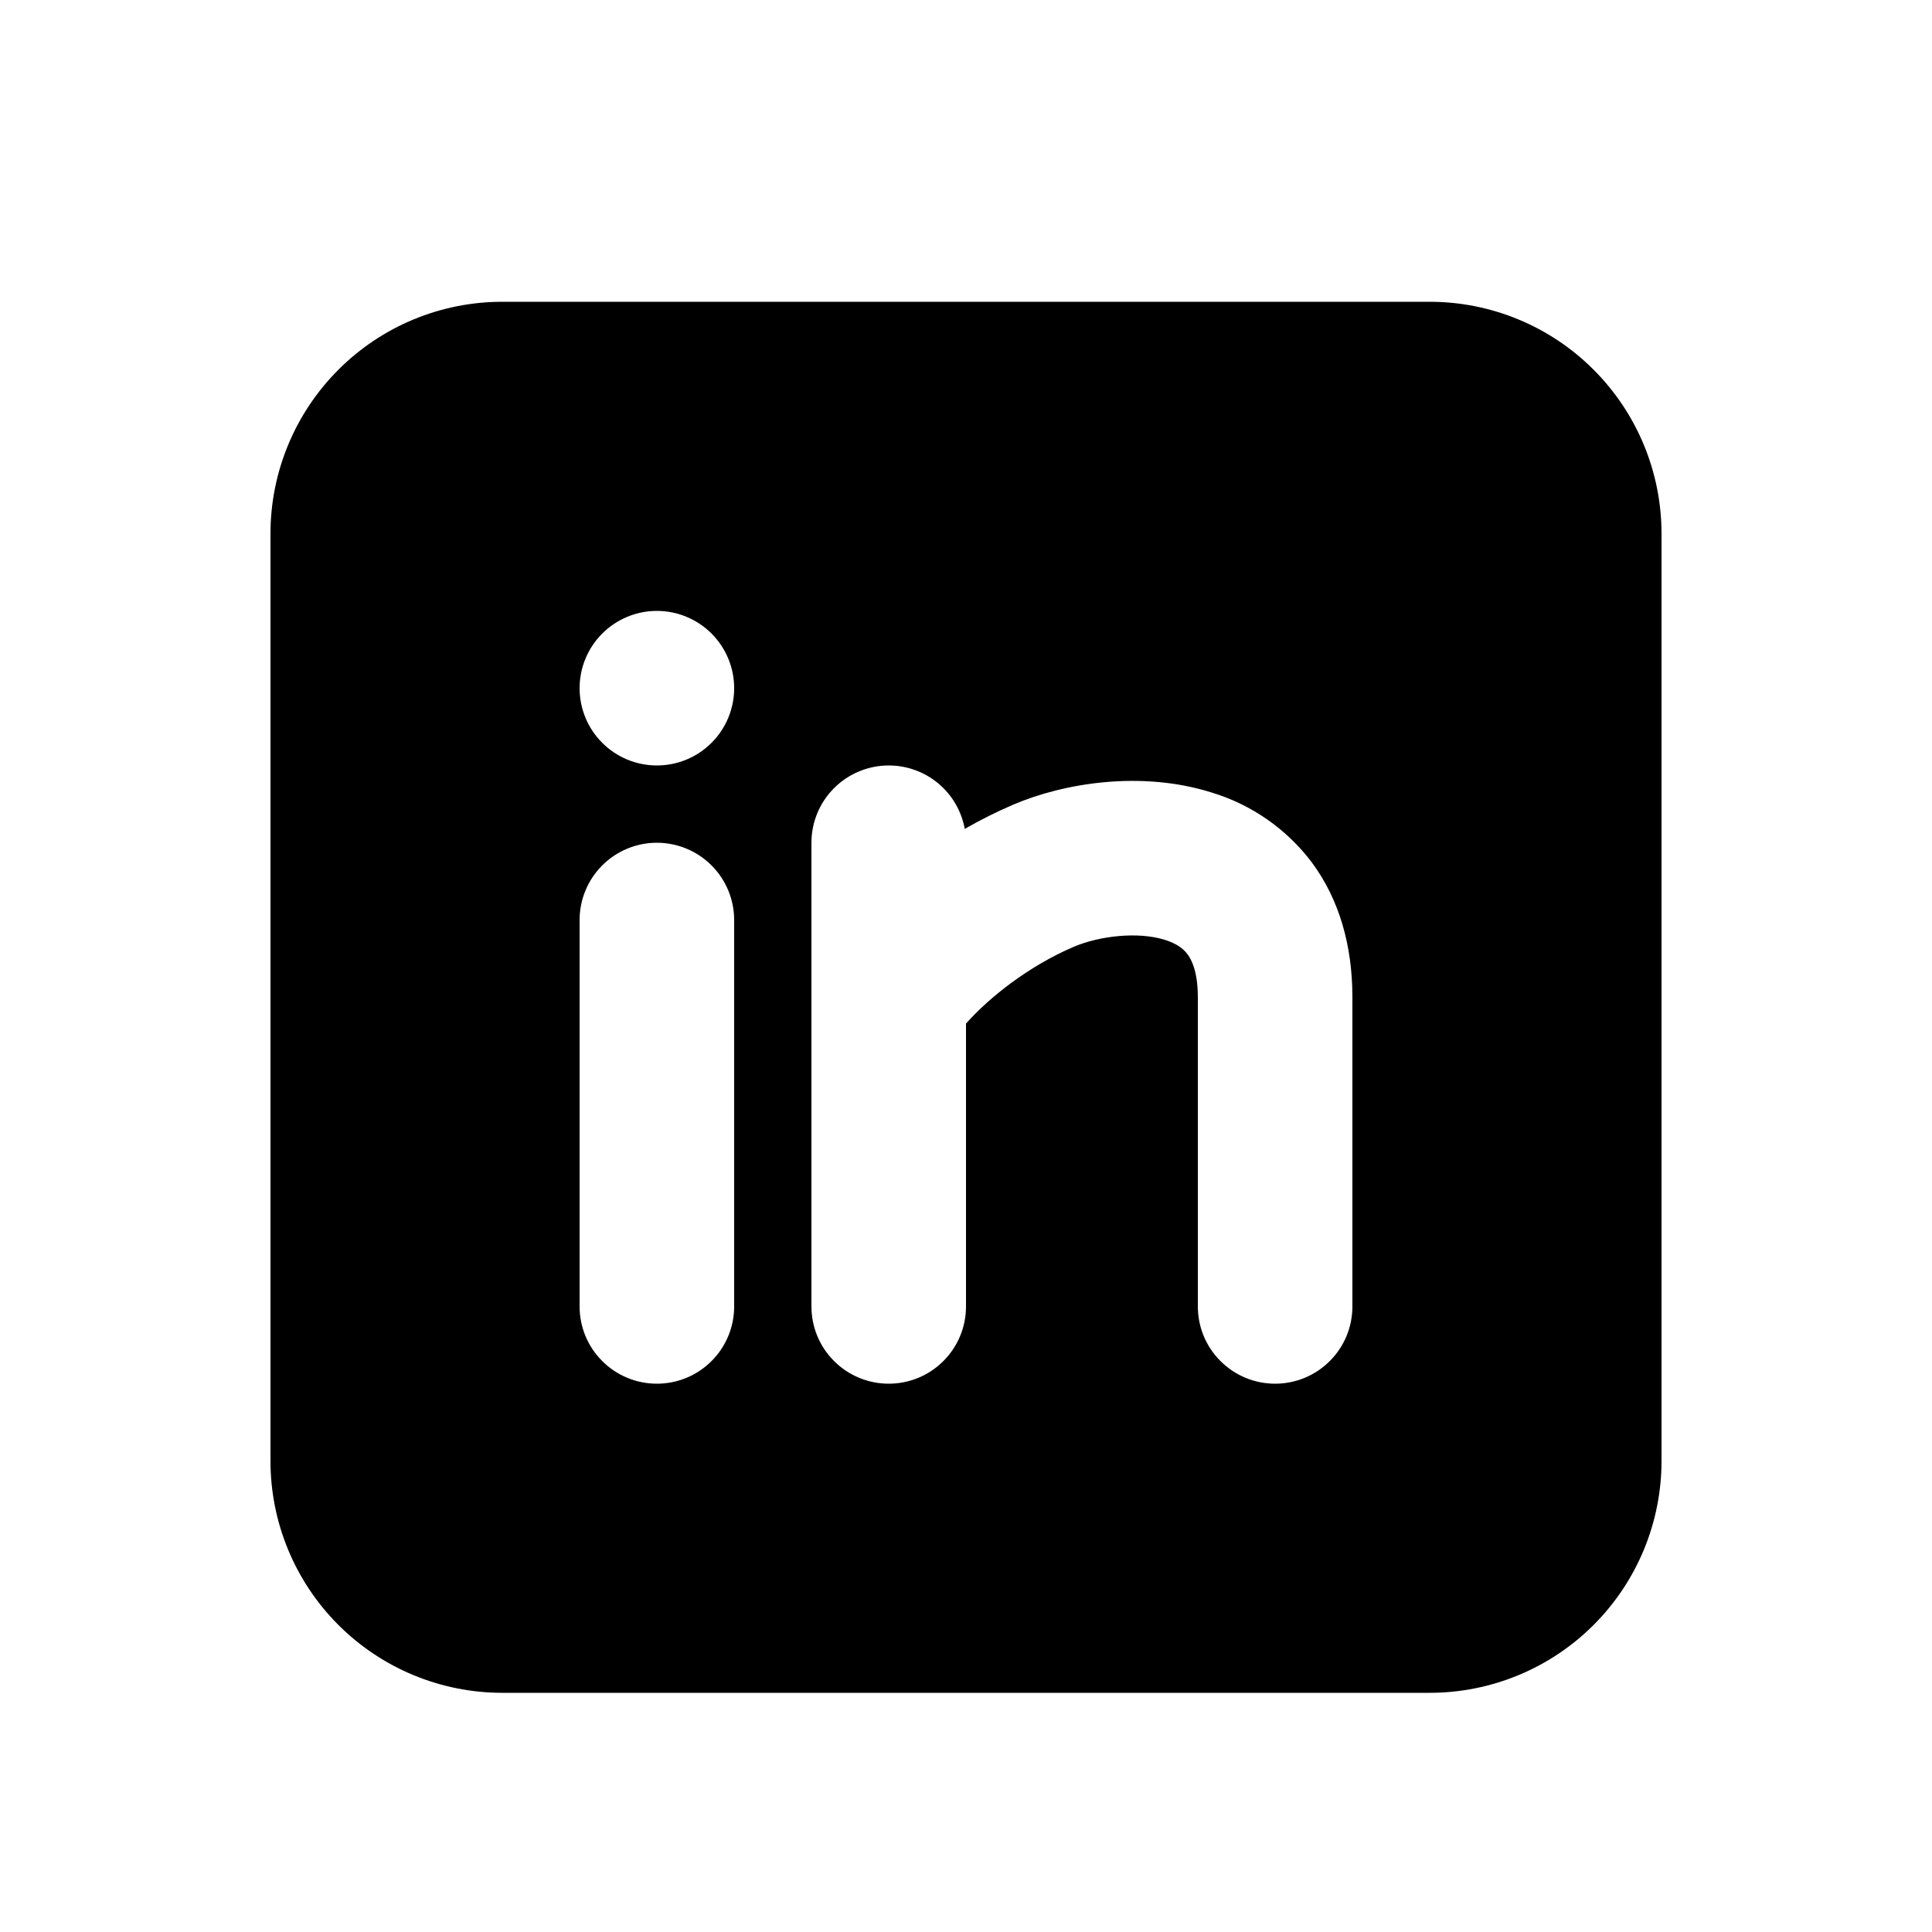 <svg width="25" height="25" viewBox="0 0 25 25" fill="none" xmlns="http://www.w3.org/2000/svg">
<g clip-path="url(#clip0_2685_17140)">
<path fill-rule="evenodd" clip-rule="evenodd" d="M18.5 3.905C19.296 3.905 20.059 4.221 20.621 4.784C21.184 5.347 21.5 6.11 21.5 6.905V18.905C21.5 19.701 21.184 20.464 20.621 21.027C20.059 21.589 19.296 21.905 18.5 21.905H6.5C5.704 21.905 4.941 21.589 4.379 21.027C3.816 20.464 3.5 19.701 3.5 18.905V6.905C3.5 6.11 3.816 5.347 4.379 4.784C4.941 4.221 5.704 3.905 6.5 3.905H18.5ZM8.5 10.905C8.235 10.905 7.98 11.011 7.793 11.198C7.605 11.386 7.5 11.64 7.5 11.905V16.905C7.5 17.171 7.605 17.425 7.793 17.612C7.98 17.8 8.235 17.905 8.5 17.905C8.765 17.905 9.02 17.8 9.207 17.612C9.395 17.425 9.5 17.171 9.5 16.905V11.905C9.5 11.64 9.395 11.386 9.207 11.198C9.02 11.011 8.765 10.905 8.5 10.905ZM11.5 9.905C11.235 9.905 10.98 10.011 10.793 10.198C10.605 10.386 10.5 10.64 10.5 10.905V16.905C10.5 17.171 10.605 17.425 10.793 17.612C10.98 17.8 11.235 17.905 11.5 17.905C11.765 17.905 12.02 17.8 12.207 17.612C12.395 17.425 12.5 17.171 12.5 16.905V13.245C12.805 12.901 13.32 12.497 13.893 12.252C14.226 12.11 14.727 12.052 15.075 12.162C15.227 12.21 15.315 12.278 15.368 12.35C15.42 12.42 15.5 12.576 15.5 12.905V16.905C15.5 17.171 15.605 17.425 15.793 17.612C15.98 17.8 16.235 17.905 16.5 17.905C16.765 17.905 17.02 17.8 17.207 17.612C17.395 17.425 17.5 17.171 17.5 16.905V12.905C17.5 12.235 17.33 11.639 16.976 11.161C16.65 10.728 16.194 10.41 15.675 10.254C14.773 9.971 13.774 10.128 13.107 10.414C12.893 10.506 12.685 10.61 12.484 10.726C12.442 10.496 12.321 10.287 12.141 10.137C11.961 9.987 11.734 9.905 11.5 9.905ZM8.5 7.905C8.235 7.905 7.98 8.011 7.793 8.198C7.605 8.386 7.5 8.64 7.5 8.905C7.5 9.17 7.605 9.425 7.793 9.612C7.98 9.8 8.235 9.905 8.5 9.905C8.765 9.905 9.02 9.8 9.207 9.612C9.395 9.425 9.5 9.17 9.5 8.905C9.5 8.64 9.395 8.386 9.207 8.198C9.02 8.011 8.765 7.905 8.5 7.905Z" fill="black"/>
</g>
<defs>
<clipPath id="clip0_2685_17140">
<rect width="24" height="24" fill="white" transform="translate(0.5 0.905)"/>
</clipPath>
</defs>
</svg>

